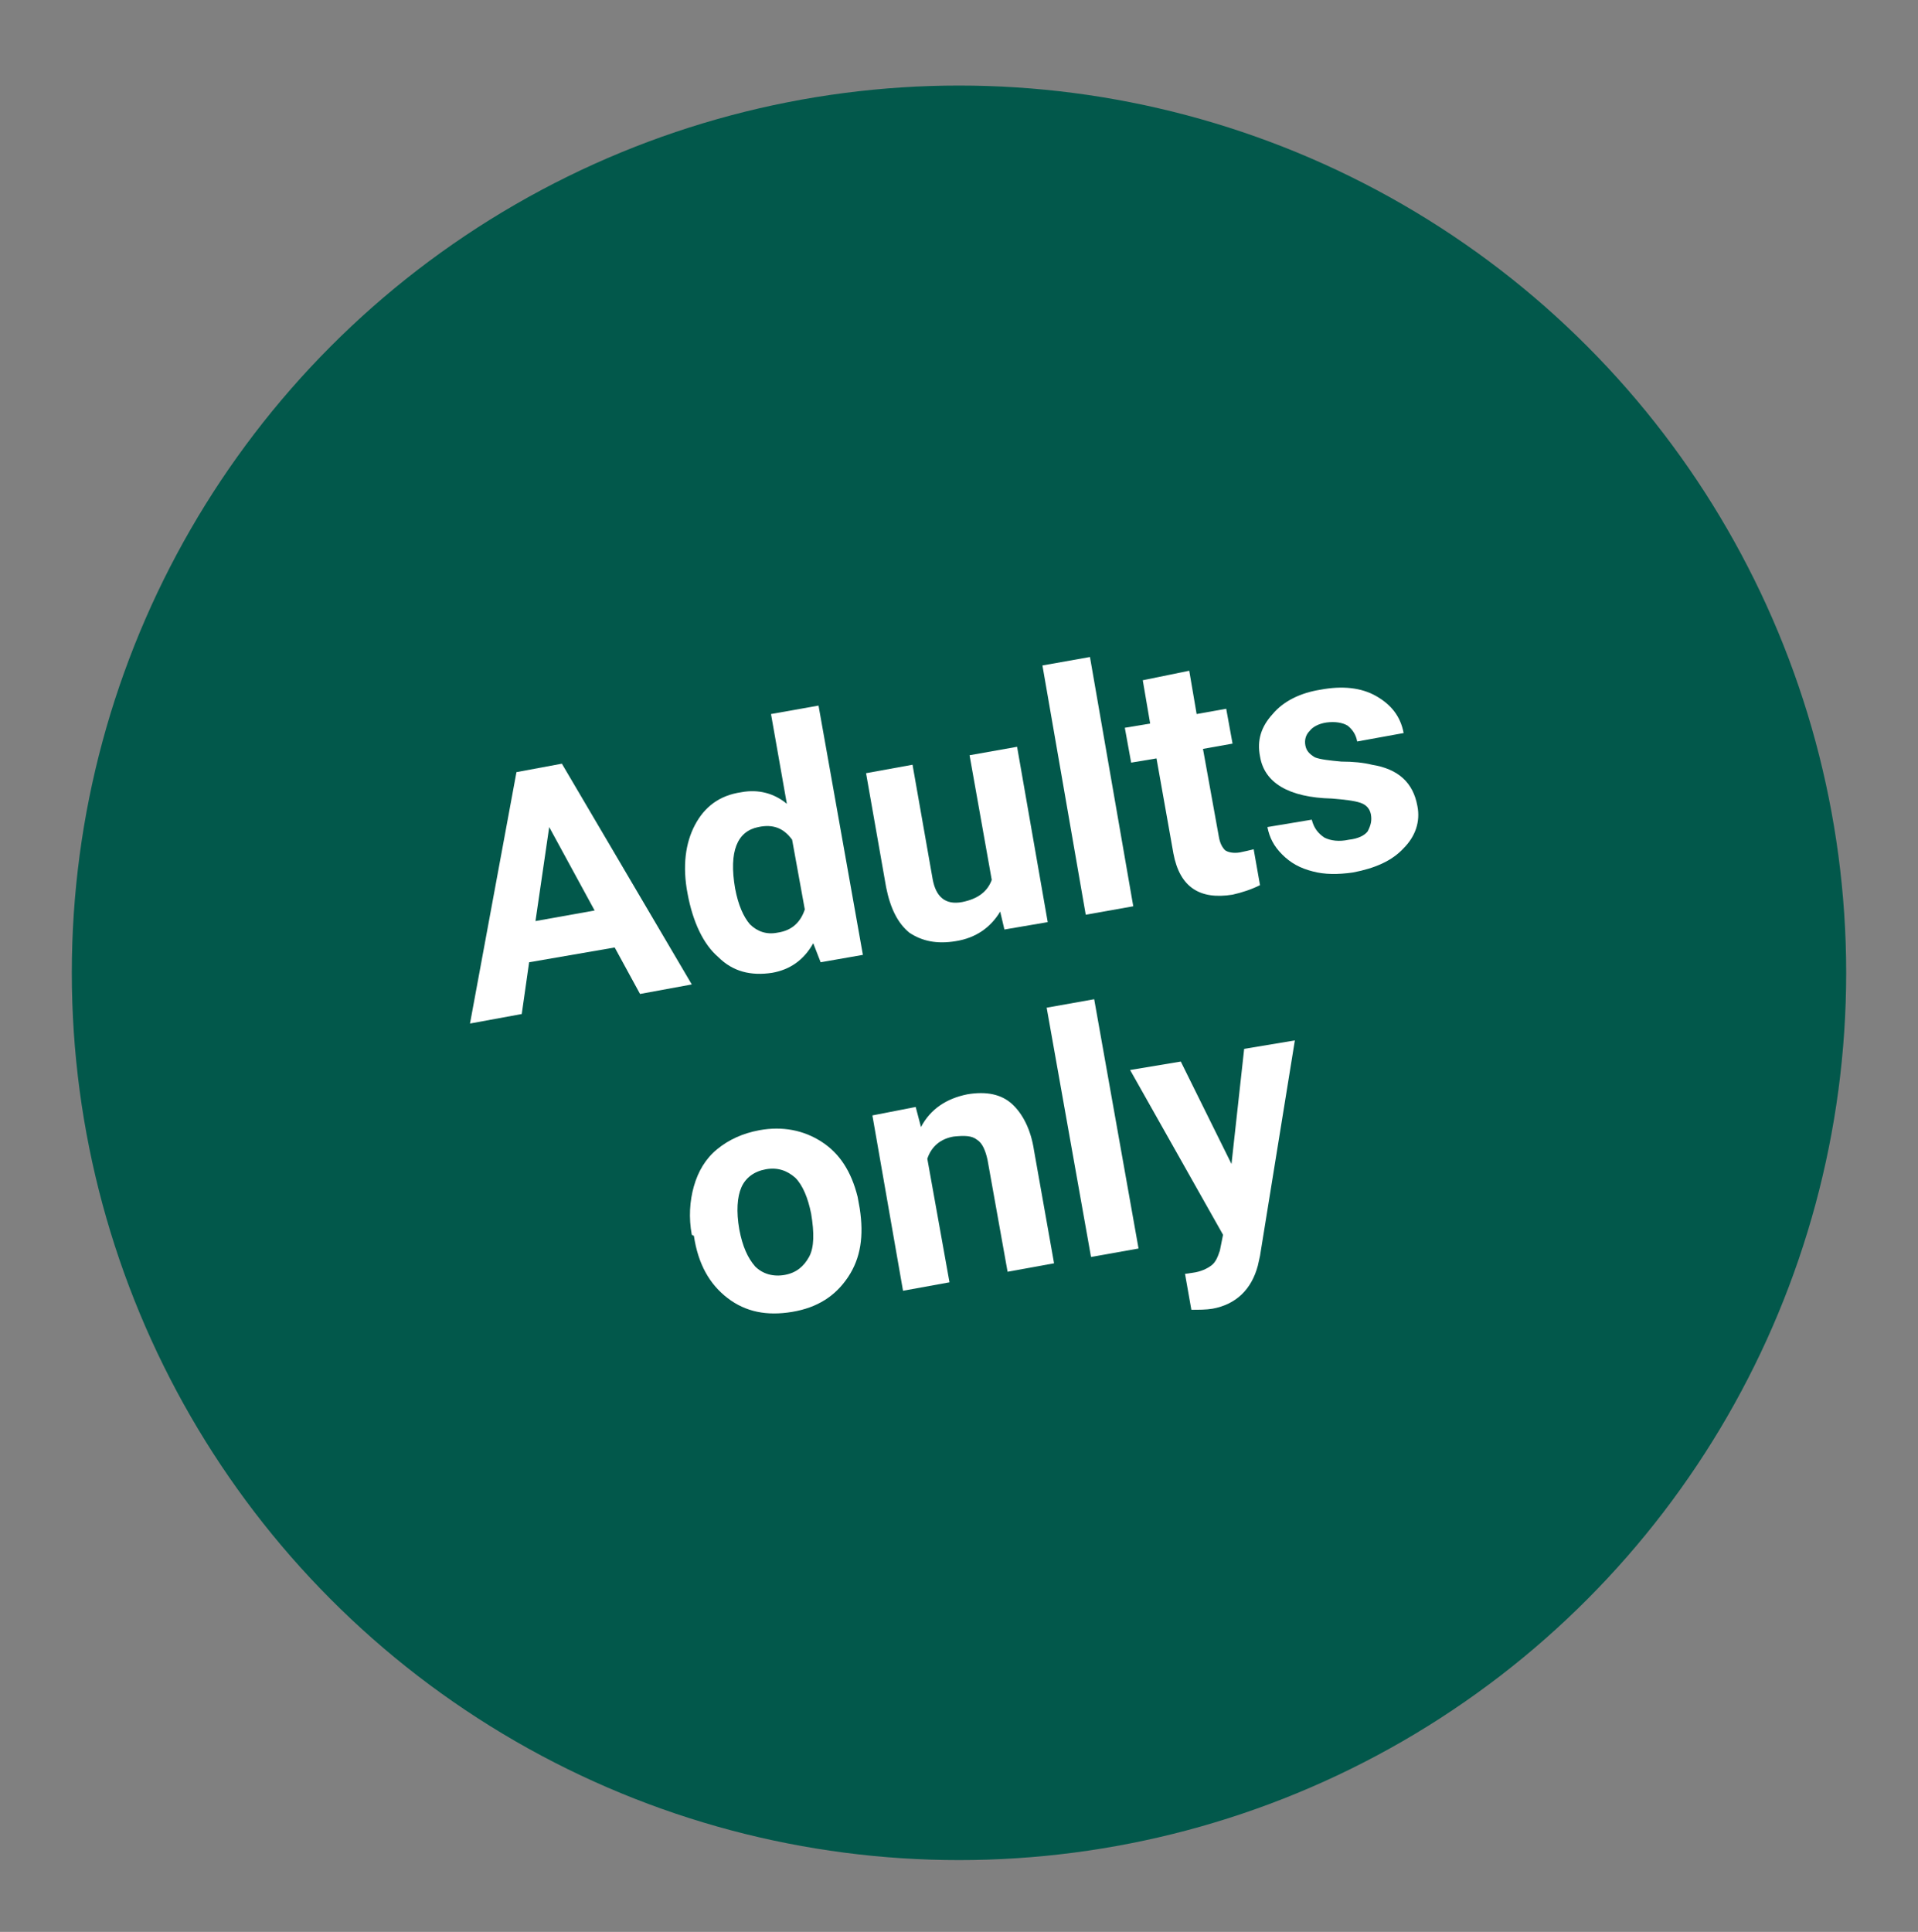 <?xml version="1.0" encoding="UTF-8"?> <svg xmlns="http://www.w3.org/2000/svg" xmlns:xlink="http://www.w3.org/1999/xlink" version="1.1" id="Ebene_1" x="0px" y="0px" viewBox="0 0 181.6 182.9" style="enable-background:new 0 0 181.6 182.9;" xml:space="preserve"><rect x="0" y="0" width="181.6" height="182.9" fill="#808080" stroke="none"/> <style type="text/css"> .st0{fill:#02584B;} .st1{fill:#FFFFFF;} </style> <g> <circle class="st0" cx="90.8" cy="92.1" r="84"></circle> <g> <path class="st1" d="M58.2,89.7l-8.1,1.4L49.4,96l-4.9,0.9l4.4-23.8l4.3-0.8l12.3,20.9l-4.9,0.9L58.2,89.7z M50.7,87.2l5.6-1 L52,78.3L50.7,87.2z"></path> <path class="st1" d="M65.1,84.6c-0.5-2.6-0.2-4.8,0.7-6.5c0.9-1.7,2.3-2.8,4.4-3.1c1.6-0.3,3.1,0.1,4.3,1.1L73,67.6l4.5-0.8 l4.2,23.6l-4,0.7L77,89.3c-0.9,1.6-2.2,2.5-3.9,2.8c-2,0.3-3.7-0.1-5.1-1.5C66.6,89.4,65.6,87.3,65.1,84.6z M69.6,84.1 c0.3,1.6,0.8,2.7,1.4,3.4c0.7,0.7,1.6,1,2.6,0.8c1.4-0.2,2.2-1,2.6-2.2l-1.2-6.6c-0.8-1.1-1.8-1.5-3.2-1.2 C69.8,78.7,69,80.6,69.6,84.1z"></path> <path class="st1" d="M94.7,86.3c-0.9,1.5-2.3,2.5-4.2,2.8c-1.8,0.3-3.2,0-4.4-0.8C85,87.4,84.3,86,83.9,84L82,73.2l4.4-0.8 l1.9,10.8c0.3,1.7,1.2,2.5,2.8,2.2c1.5-0.3,2.4-1,2.8-2.1l-2.1-11.8l4.5-0.8l2.9,16.6L95.1,88L94.7,86.3z"></path> <path class="st1" d="M107.3,85.8l-4.5,0.8L98.7,63l4.5-0.8L107.3,85.8z"></path> <path class="st1" d="M112.6,63.5l0.7,4.1l2.8-0.5l0.6,3.3l-2.8,0.5l1.5,8.3c0.1,0.6,0.3,1,0.6,1.3c0.3,0.2,0.8,0.3,1.4,0.2 c0.5-0.1,0.9-0.2,1.3-0.3l0.6,3.4c-0.8,0.4-1.7,0.7-2.6,0.9c-3.1,0.5-5-0.7-5.6-3.9l-1.6-9l-2.4,0.4l-0.6-3.3l2.4-0.4l-0.7-4.1 L112.6,63.5z"></path> <path class="st1" d="M129.8,77.1c-0.1-0.5-0.4-0.9-1-1.1c-0.6-0.2-1.5-0.3-2.7-0.4c-4.1-0.1-6.4-1.5-6.8-4c-0.3-1.5,0.1-2.8,1.2-4 c1-1.2,2.6-2,4.5-2.3c2.1-0.4,3.9-0.2,5.3,0.6s2.3,1.9,2.6,3.5l-4.4,0.8c-0.1-0.6-0.4-1.1-0.9-1.5c-0.5-0.3-1.2-0.4-2-0.3 c-0.7,0.1-1.3,0.4-1.6,0.8c-0.4,0.4-0.5,0.9-0.4,1.4c0.1,0.5,0.4,0.8,0.9,1.1c0.5,0.2,1.4,0.3,2.5,0.4c1.1,0,2.1,0.1,2.9,0.3 c2.5,0.4,3.9,1.7,4.3,3.9c0.3,1.5-0.2,2.9-1.3,4c-1.1,1.2-2.7,1.9-4.8,2.3c-1.4,0.2-2.7,0.2-3.8-0.1c-1.2-0.3-2.1-0.8-2.9-1.6 c-0.8-0.8-1.2-1.6-1.4-2.6l4.2-0.7c0.2,0.8,0.6,1.3,1.2,1.7c0.6,0.3,1.4,0.4,2.3,0.2c0.9-0.1,1.5-0.4,1.8-0.8 C129.8,78.1,129.9,77.7,129.8,77.1z"></path> <path class="st1" d="M65.5,116.9c-0.3-1.6-0.2-3.2,0.2-4.6c0.4-1.4,1.1-2.6,2.2-3.5c1.1-0.9,2.4-1.5,4-1.8c2.2-0.4,4.2,0,5.9,1.1 c1.7,1.1,2.8,2.8,3.4,5.2l0.2,1.1c0.4,2.6,0.1,4.7-1.1,6.5c-1.2,1.8-2.9,2.9-5.3,3.3c-2.4,0.4-4.4,0-6.1-1.3 c-1.7-1.3-2.8-3.2-3.2-5.9L65.5,116.9z M70,116.4c0.3,1.6,0.8,2.7,1.5,3.5c0.7,0.7,1.7,1,2.8,0.8c1.1-0.2,1.8-0.8,2.3-1.7 c0.5-0.9,0.5-2.3,0.2-4.1c-0.3-1.5-0.8-2.7-1.5-3.4c-0.8-0.7-1.7-1-2.8-0.8c-1.1,0.2-1.9,0.8-2.3,1.7 C69.8,113.3,69.7,114.7,70,116.4z"></path> <path class="st1" d="M86.7,104.8l0.5,1.9c0.9-1.7,2.4-2.7,4.4-3.1c1.8-0.3,3.2,0,4.2,0.9c1,0.9,1.8,2.4,2.1,4.4l1.9,10.7l-4.4,0.8 l-1.9-10.6c-0.2-0.9-0.5-1.6-1-1.9c-0.5-0.4-1.2-0.4-2.2-0.3c-1.2,0.2-2.1,0.9-2.5,2.1l2.1,11.7l-4.4,0.8l-2.9-16.6L86.7,104.8z"></path> <path class="st1" d="M107.8,118.2l-4.5,0.8l-4.2-23.6l4.5-0.8L107.8,118.2z"></path> <path class="st1" d="M116.6,110.2l1.2-10.9l4.8-0.8l-3.3,20.4l-0.2,0.9c-0.6,2.3-2.1,3.7-4.3,4.1c-0.6,0.1-1.3,0.1-2,0.1l-0.6-3.4 l0.7-0.1c0.8-0.1,1.4-0.4,1.8-0.7c0.4-0.3,0.6-0.8,0.8-1.4l0.3-1.5l-8.8-15.6l4.8-0.8L116.6,110.2z"></path> </g> </g> </svg> 